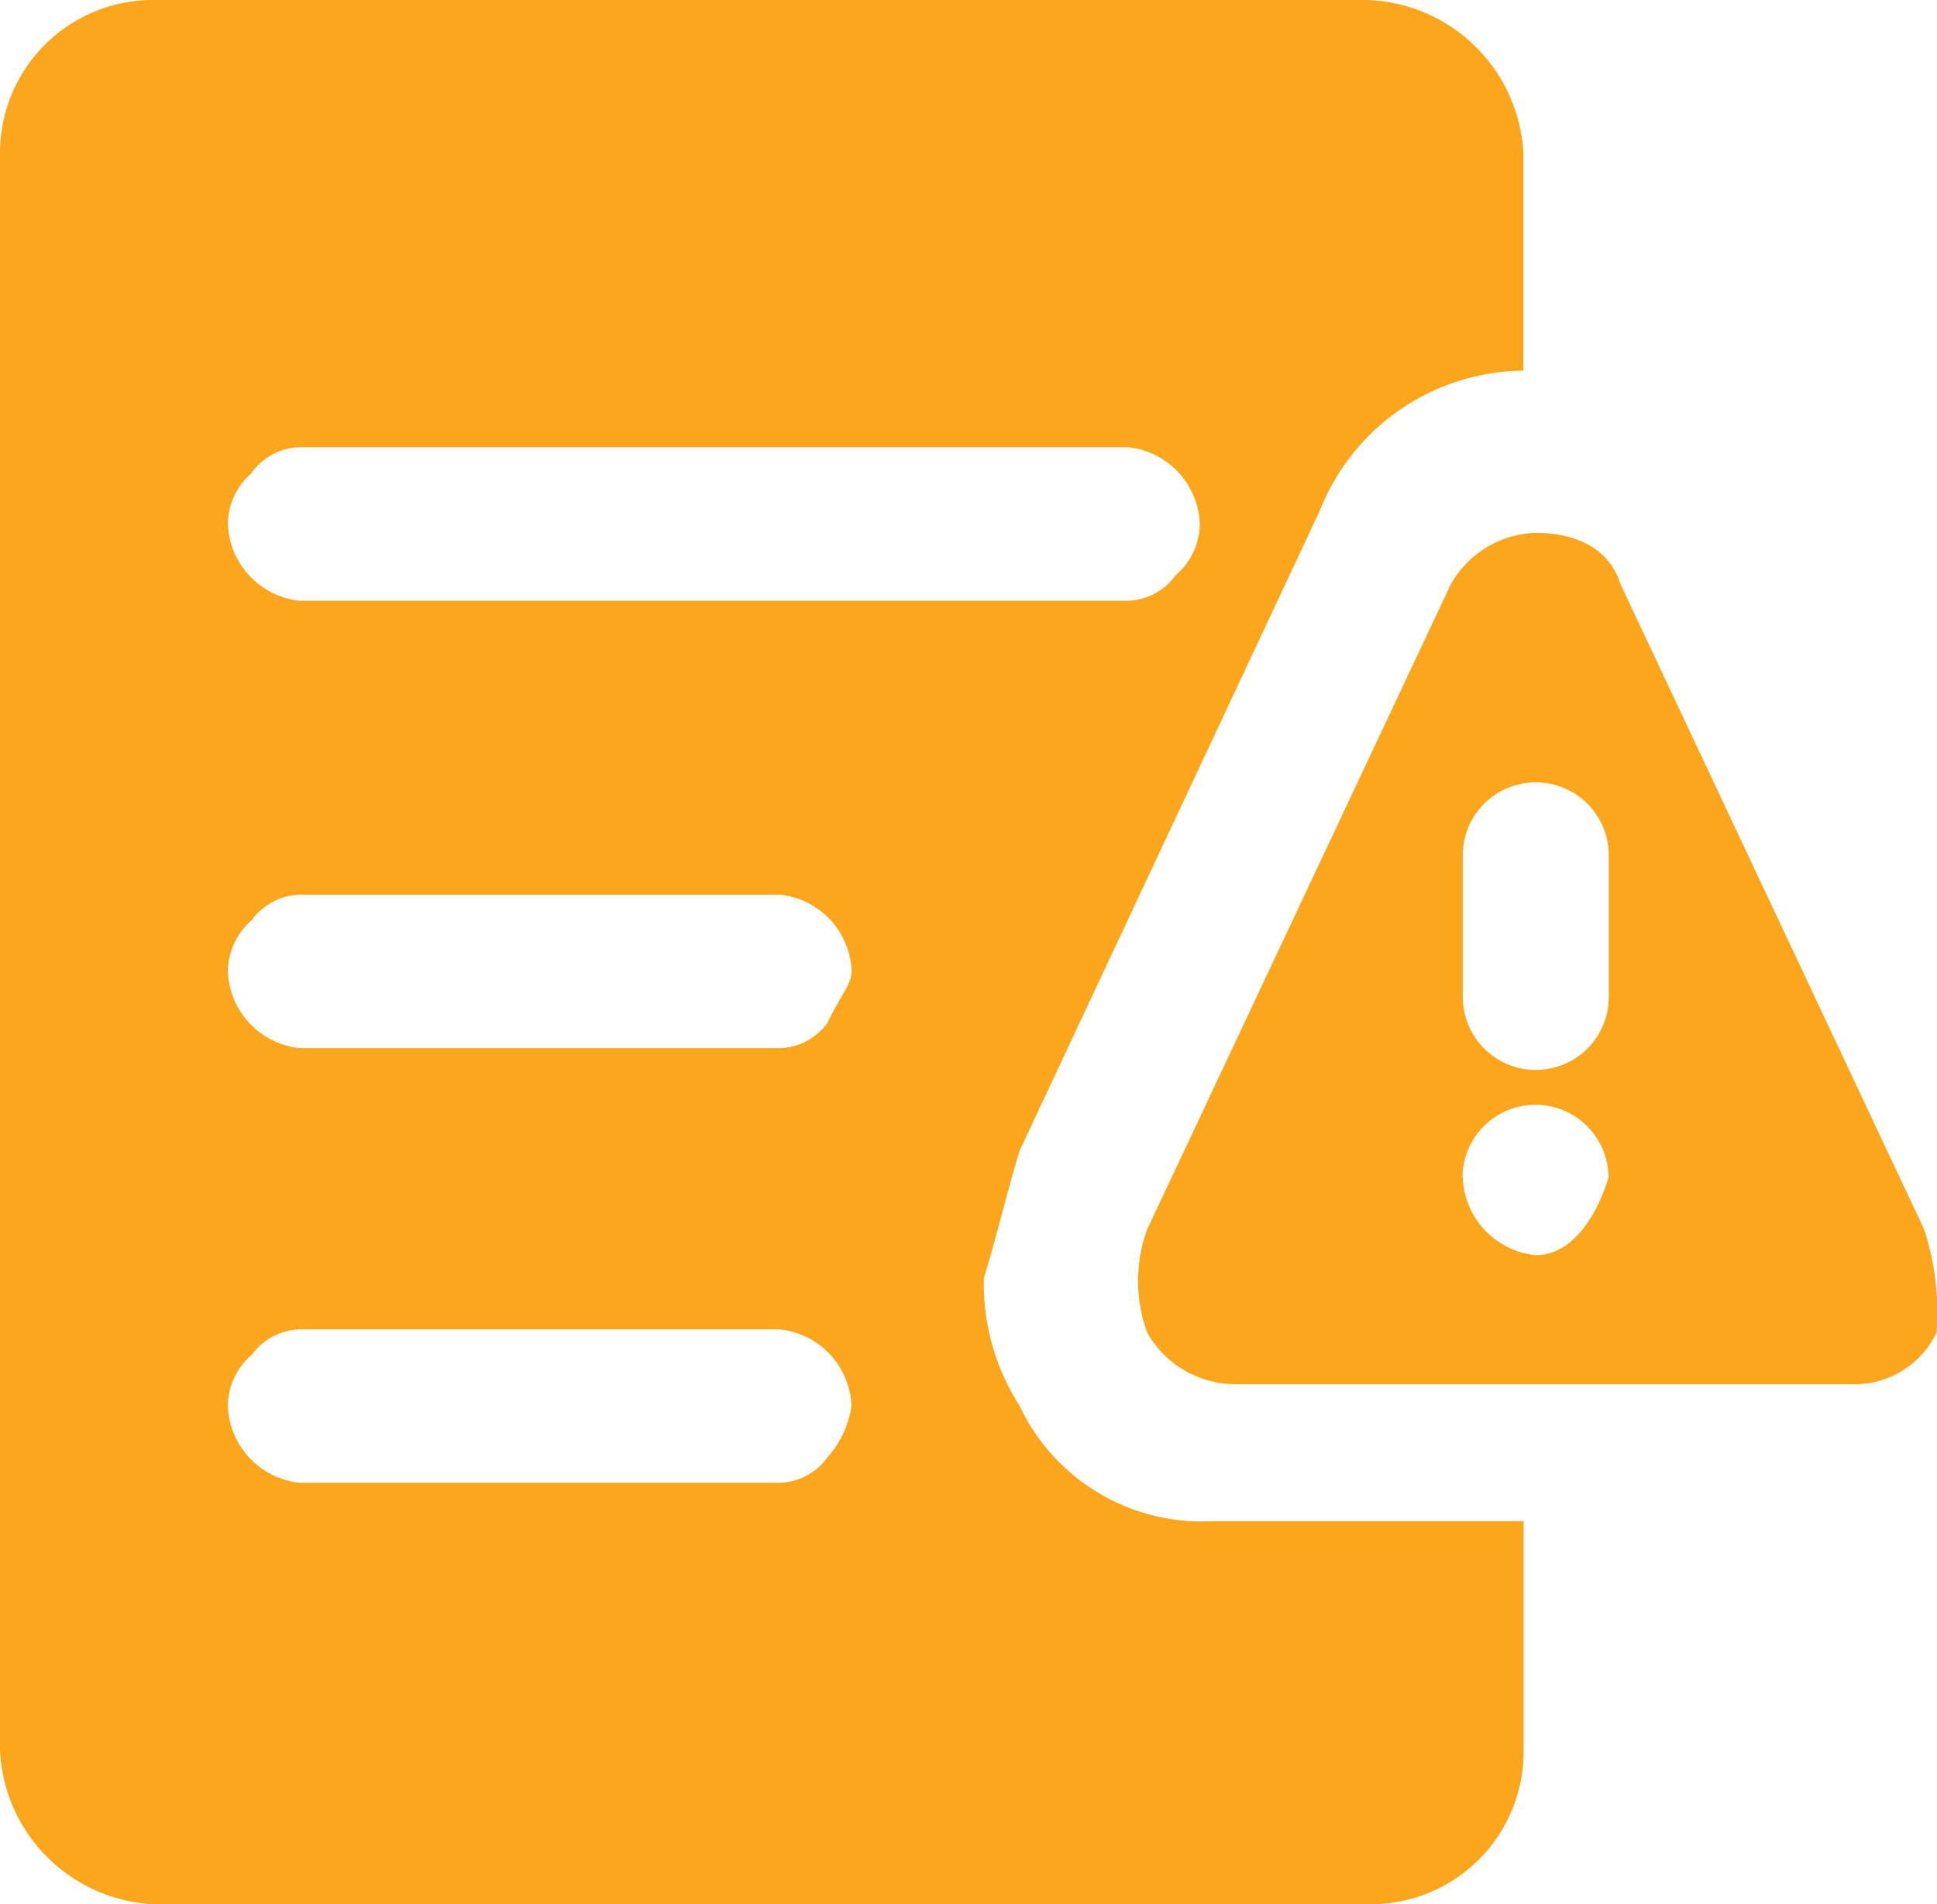 <svg xmlns="http://www.w3.org/2000/svg" id="&#x56FE;&#x5C42;_1" data-name="&#x56FE;&#x5C42; 1" viewBox="0 0 252.06 247.87"><defs><style>.cls-1{fill:#fca61d;}</style></defs><path class="cls-1" d="M20.3,247.87a21.05,21.05,0,0,1-20.3-20V20A19.91,19.91,0,0,1,20.3,0H177.94a21.06,21.06,0,0,1,20.3,20V48.24a28.8,28.8,0,0,0-26.53,18.3l-39,83.17c-1.56,5-3.12,11.65-4.68,16.64A29.4,29.4,0,0,0,132.69,183a26.21,26.21,0,0,0,25,15h40.58v30A19.88,19.88,0,0,1,178,247.85Zm12.47-71.54A8.85,8.85,0,0,0,29.65,183,10.44,10.44,0,0,0,39,193h62.44a7.93,7.93,0,0,0,6.24-3.32,12.91,12.91,0,0,0,3.12-6.65,10.42,10.42,0,0,0-9.36-10H39a8,8,0,0,0-6.25,3.34Zm0-56.56a8.85,8.85,0,0,0-3.12,6.66,10.45,10.45,0,0,0,9.37,10h62.44a7.94,7.94,0,0,0,6.24-3.33c1.56-3.33,3.12-5,3.12-6.65a10.4,10.4,0,0,0-9.36-10H39a8,8,0,0,0-6.25,3.33Zm0-58.22a8.88,8.88,0,0,0-3.12,6.65,10.46,10.46,0,0,0,9.37,10H146.73A8,8,0,0,0,153,74.86a8.86,8.86,0,0,0,3.13-6.66,10.44,10.44,0,0,0-9.37-10H39a8,8,0,0,0-6.25,3.32ZM160.35,180.16a13.22,13.22,0,0,1-11.07-6.71,19.65,19.65,0,0,1,0-13.44l39.5-83.94a13.18,13.18,0,0,1,11.05-6.72c4.73,0,9.48,1.68,11.06,6.72L250.38,160A34.58,34.58,0,0,1,252,173.45a11.81,11.81,0,0,1-11,6.72H160.35Zm30-26.86a10.55,10.55,0,0,0,9.49,10.07c4.73,0,7.9-5,9.47-10.07a9.5,9.5,0,1,0-19,0Zm0-42v18.46a9.5,9.5,0,1,0,19,0V111.33a9.5,9.5,0,1,0-19,0Zm0,0"></path></svg>